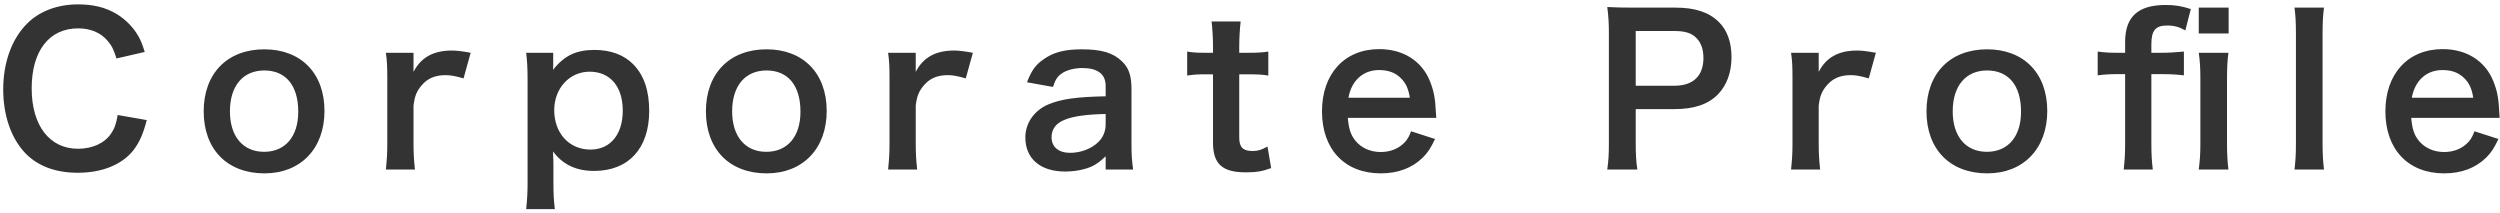 <svg xmlns="http://www.w3.org/2000/svg" xmlns:xlink="http://www.w3.org/1999/xlink" width="541px" height="46px"><path fill-rule="evenodd" fill="rgb(51, 51, 51)" d="M521.787,25.503 C522.007,27.923 522.403,29.155 523.415,30.431 C524.691,32.015 526.672,32.896 528.916,32.896 C531.072,32.896 532.920,32.103 534.197,30.695 C534.725,30.079 535.033,29.595 535.473,28.407 L540.666,30.079 C539.653,32.191 539.081,33.028 537.981,34.128 C535.693,36.372 532.612,37.516 528.916,37.516 C521.127,37.516 516.198,32.324 516.198,24.094 C516.198,15.953 521.083,10.628 528.608,10.628 C533.757,10.628 537.805,13.181 539.565,17.581 C540.402,19.694 540.710,21.278 540.842,24.270 C540.842,24.358 540.842,24.490 540.930,25.503 L521.787,25.503 ZM533.273,16.921 C532.084,15.733 530.588,15.161 528.520,15.161 C525.087,15.161 522.579,17.449 521.919,21.146 L535.209,21.146 C534.901,19.210 534.373,18.021 533.273,16.921 ZM502.911,36.680 L496.530,36.680 C496.750,34.788 496.838,33.512 496.838,30.959 L496.838,7.372 C496.838,4.732 496.750,3.323 496.530,1.651 L502.911,1.651 C502.691,3.367 502.603,4.776 502.603,7.416 L502.603,30.959 C502.603,33.292 502.691,34.744 502.911,36.680 ZM475.809,1.651 L482.278,1.651 L482.278,7.240 L475.809,7.240 L475.809,1.651 ZM468.988,5.524 C466.436,5.524 465.556,6.580 465.556,9.616 L465.556,11.420 L467.624,11.420 C469.384,11.420 470.748,11.332 472.597,11.156 L472.597,16.305 C471.056,16.129 469.868,16.041 467.712,16.041 L465.556,16.041 L465.556,30.959 C465.556,33.468 465.644,34.744 465.864,36.680 L459.571,36.680 C459.791,34.612 459.879,33.248 459.879,30.959 L459.879,16.041 L458.118,16.041 C456.446,16.041 455.302,16.129 453.938,16.305 L453.938,11.156 C455.170,11.332 456.490,11.420 458.074,11.420 L459.879,11.420 L459.879,9.088 C459.879,3.631 462.651,1.079 468.636,1.079 C470.616,1.079 472.068,1.299 474.093,1.959 L472.905,6.580 C471.584,5.832 470.484,5.524 468.988,5.524 ZM430.048,37.516 C421.995,37.516 416.890,32.324 416.890,24.094 C416.890,15.909 421.995,10.672 430.004,10.672 C437.969,10.672 443.030,15.865 443.030,24.006 C443.030,32.147 437.881,37.516 430.048,37.516 ZM430.004,15.249 C425.383,15.249 422.567,18.594 422.567,24.094 C422.567,29.507 425.383,32.852 429.960,32.852 C434.537,32.852 437.353,29.551 437.353,24.182 C437.353,18.506 434.669,15.249 430.004,15.249 ZM400.480,16.261 C398.280,16.261 396.608,16.965 395.375,18.418 C394.275,19.694 393.835,20.706 393.571,22.818 L393.571,30.959 C393.571,33.336 393.659,34.612 393.879,36.680 L387.586,36.680 C387.806,34.524 387.894,33.248 387.894,30.959 L387.894,17.141 C387.894,14.457 387.850,13.225 387.586,11.420 L393.571,11.420 L393.571,15.557 C395.155,12.433 397.884,10.936 401.844,10.936 C402.900,10.936 403.957,11.068 405.937,11.420 L404.397,16.965 C402.548,16.437 401.624,16.261 400.480,16.261 ZM362.376,23.610 L353.971,23.610 L353.971,30.959 C353.971,33.336 354.059,35.008 354.323,36.680 L347.810,36.680 C348.074,34.920 348.162,33.380 348.162,31.003 L348.162,7.196 C348.162,5.084 348.074,3.499 347.810,1.519 C349.703,1.607 351.067,1.651 353.399,1.651 L362.596,1.651 C366.865,1.651 369.857,2.663 371.970,4.776 C373.774,6.536 374.698,9.176 374.698,12.345 C374.698,15.689 373.686,18.418 371.750,20.442 C369.593,22.598 366.601,23.610 362.376,23.610 ZM367.173,8.296 C366.161,7.196 364.709,6.712 362.376,6.712 L353.971,6.712 L353.971,18.550 L362.376,18.550 C366.425,18.550 368.625,16.393 368.625,12.521 C368.625,10.760 368.141,9.308 367.173,8.296 ZM293.295,30.431 C294.571,32.015 296.552,32.896 298.796,32.896 C300.952,32.896 302.800,32.103 304.077,30.695 C304.605,30.079 304.913,29.595 305.353,28.407 L310.546,30.079 C309.533,32.191 308.961,33.028 307.861,34.128 C305.573,36.372 302.492,37.516 298.796,37.516 C291.007,37.516 286.078,32.324 286.078,24.094 C286.078,15.953 290.963,10.628 298.488,10.628 C303.637,10.628 307.685,13.181 309.445,17.581 C310.282,19.694 310.590,21.278 310.722,24.270 C310.722,24.358 310.722,24.490 310.810,25.503 L291.667,25.503 C291.887,27.923 292.283,29.155 293.295,30.431 ZM305.089,21.146 C304.781,19.210 304.253,18.021 303.153,16.921 C301.964,15.733 300.468,15.161 298.400,15.161 C294.967,15.161 292.459,17.449 291.799,21.146 L305.089,21.146 ZM271.076,32.676 C272.220,32.676 272.924,32.456 274.288,31.707 L275.080,36.372 C273.188,37.076 271.868,37.296 269.580,37.296 C264.519,37.296 262.495,35.492 262.495,30.871 L262.495,16.085 L260.822,16.085 C259.194,16.085 258.358,16.129 256.906,16.349 L256.906,11.156 C258.182,11.376 259.018,11.420 260.866,11.420 L262.495,11.420 L262.495,10.056 C262.495,8.164 262.363,6.228 262.187,4.644 L268.480,4.644 C268.304,6.184 268.171,8.076 268.171,10.056 L268.171,11.420 L270.020,11.420 C272.088,11.420 273.056,11.376 274.464,11.156 L274.464,16.349 C273.012,16.129 272.176,16.085 270.152,16.085 L268.171,16.085 L268.171,29.727 C268.171,31.883 268.964,32.676 271.076,32.676 ZM239.265,33.820 C237.504,35.492 236.404,36.108 234.600,36.592 C233.324,36.944 231.916,37.120 230.507,37.120 C225.139,37.120 221.882,34.348 221.882,29.727 C221.882,26.647 223.818,23.874 226.855,22.598 C229.715,21.410 232.972,20.970 239.265,20.838 L239.265,18.594 C239.265,16.041 237.548,14.721 234.204,14.721 C232.444,14.721 230.639,15.205 229.627,15.997 C228.791,16.613 228.395,17.229 227.867,18.814 L222.234,17.801 C223.246,15.249 224.038,14.105 225.711,12.917 C227.867,11.332 230.331,10.672 234.116,10.672 C238.340,10.672 240.893,11.420 242.785,13.269 C244.281,14.677 244.853,16.349 244.853,19.342 L244.853,31.179 C244.853,33.512 244.941,34.700 245.205,36.680 L239.265,36.680 L239.265,33.820 ZM239.265,24.666 C230.859,24.842 227.559,26.295 227.559,29.727 C227.559,31.795 229.099,33.072 231.564,33.072 C233.896,33.072 236.184,32.191 237.680,30.739 C238.737,29.683 239.265,28.407 239.265,26.867 L239.265,24.666 ZM205.076,16.261 C202.876,16.261 201.204,16.965 199.971,18.418 C198.871,19.694 198.431,20.706 198.167,22.818 L198.167,30.959 C198.167,33.336 198.255,34.612 198.475,36.680 L192.182,36.680 C192.402,34.524 192.490,33.248 192.490,30.959 L192.490,17.141 C192.490,14.457 192.446,13.225 192.182,11.420 L198.167,11.420 L198.167,15.557 C199.751,12.433 202.480,10.936 206.440,10.936 C207.496,10.936 208.553,11.068 210.533,11.420 L208.993,16.965 C207.144,16.437 206.220,16.261 205.076,16.261 ZM165.916,37.516 C157.863,37.516 152.758,32.324 152.758,24.094 C152.758,15.909 157.863,10.672 165.872,10.672 C173.837,10.672 178.898,15.865 178.898,24.006 C178.898,32.147 173.749,37.516 165.916,37.516 ZM165.872,15.249 C161.251,15.249 158.435,18.594 158.435,24.094 C158.435,29.507 161.251,32.852 165.828,32.852 C170.405,32.852 173.221,29.551 173.221,24.182 C173.221,18.506 170.537,15.249 165.872,15.249 ZM128.560,36.988 C124.688,36.988 121.783,35.624 119.671,32.764 C119.671,33.292 119.671,33.292 119.715,34.172 C119.759,34.480 119.759,35.272 119.759,36.064 L119.759,39.409 C119.759,42.005 119.847,43.413 120.067,45.261 L113.862,45.261 C114.082,43.193 114.170,41.697 114.170,39.453 L114.170,17.317 C114.170,14.765 114.082,13.313 113.862,11.420 L119.715,11.420 L119.715,13.577 C119.715,14.061 119.715,14.545 119.671,15.117 C122.091,12.037 124.688,10.804 128.648,10.804 C132.169,10.804 134.985,11.861 137.010,13.885 C139.342,16.261 140.486,19.562 140.486,24.006 C140.486,32.103 136.041,36.988 128.560,36.988 ZM127.592,15.513 C123.236,15.513 119.935,19.122 119.935,23.830 C119.935,28.847 123.192,32.368 127.768,32.368 C132.081,32.368 134.765,29.111 134.765,23.918 C134.765,18.726 132.037,15.513 127.592,15.513 ZM96.396,16.261 C94.196,16.261 92.524,16.965 91.291,18.418 C90.191,19.694 89.751,20.706 89.487,22.818 L89.487,30.959 C89.487,33.336 89.575,34.612 89.795,36.680 L83.502,36.680 C83.722,34.524 83.810,33.248 83.810,30.959 L83.810,17.141 C83.810,14.457 83.766,13.225 83.502,11.420 L89.487,11.420 L89.487,15.557 C91.071,12.433 93.800,10.936 97.760,10.936 C98.816,10.936 99.873,11.068 101.853,11.420 L100.313,16.965 C98.464,16.437 97.540,16.261 96.396,16.261 ZM57.236,37.516 C49.183,37.516 44.078,32.324 44.078,24.094 C44.078,15.909 49.183,10.672 57.192,10.672 C65.157,10.672 70.218,15.865 70.218,24.006 C70.218,32.147 65.069,37.516 57.236,37.516 ZM57.192,15.249 C52.571,15.249 49.755,18.594 49.755,24.094 C49.755,29.507 52.571,32.852 57.148,32.852 C61.725,32.852 64.541,29.551 64.541,24.182 C64.541,18.506 61.857,15.249 57.192,15.249 ZM16.888,32.191 C19.969,32.191 22.609,31.003 24.017,28.935 C24.766,27.835 25.118,26.911 25.470,24.886 L31.763,25.987 C30.926,29.155 30.134,30.871 28.814,32.588 C26.306,35.668 22.081,37.384 16.800,37.384 C12.004,37.384 8.175,35.932 5.491,33.160 C2.410,29.947 0.694,24.974 0.694,19.342 C0.694,13.533 2.542,8.428 5.843,5.128 C8.483,2.443 12.444,0.947 16.844,0.947 C20.277,0.947 22.873,1.607 25.294,3.059 C27.274,4.291 28.858,5.920 29.958,7.856 C30.486,8.780 30.794,9.572 31.323,11.244 L25.206,12.653 C24.590,10.716 24.193,9.880 23.313,8.868 C21.817,7.064 19.617,6.140 16.888,6.140 C10.640,6.140 6.855,11.024 6.855,19.122 C6.855,27.175 10.728,32.191 16.888,32.191 ZM475.809,11.420 L482.234,11.420 C482.014,13.049 481.926,14.501 481.926,17.185 L481.926,30.915 C481.926,33.336 482.014,34.832 482.234,36.680 L475.809,36.680 C476.073,34.700 476.161,33.160 476.161,30.959 L476.161,17.141 C476.161,14.721 476.073,13.225 475.809,11.420 Z"/></svg>